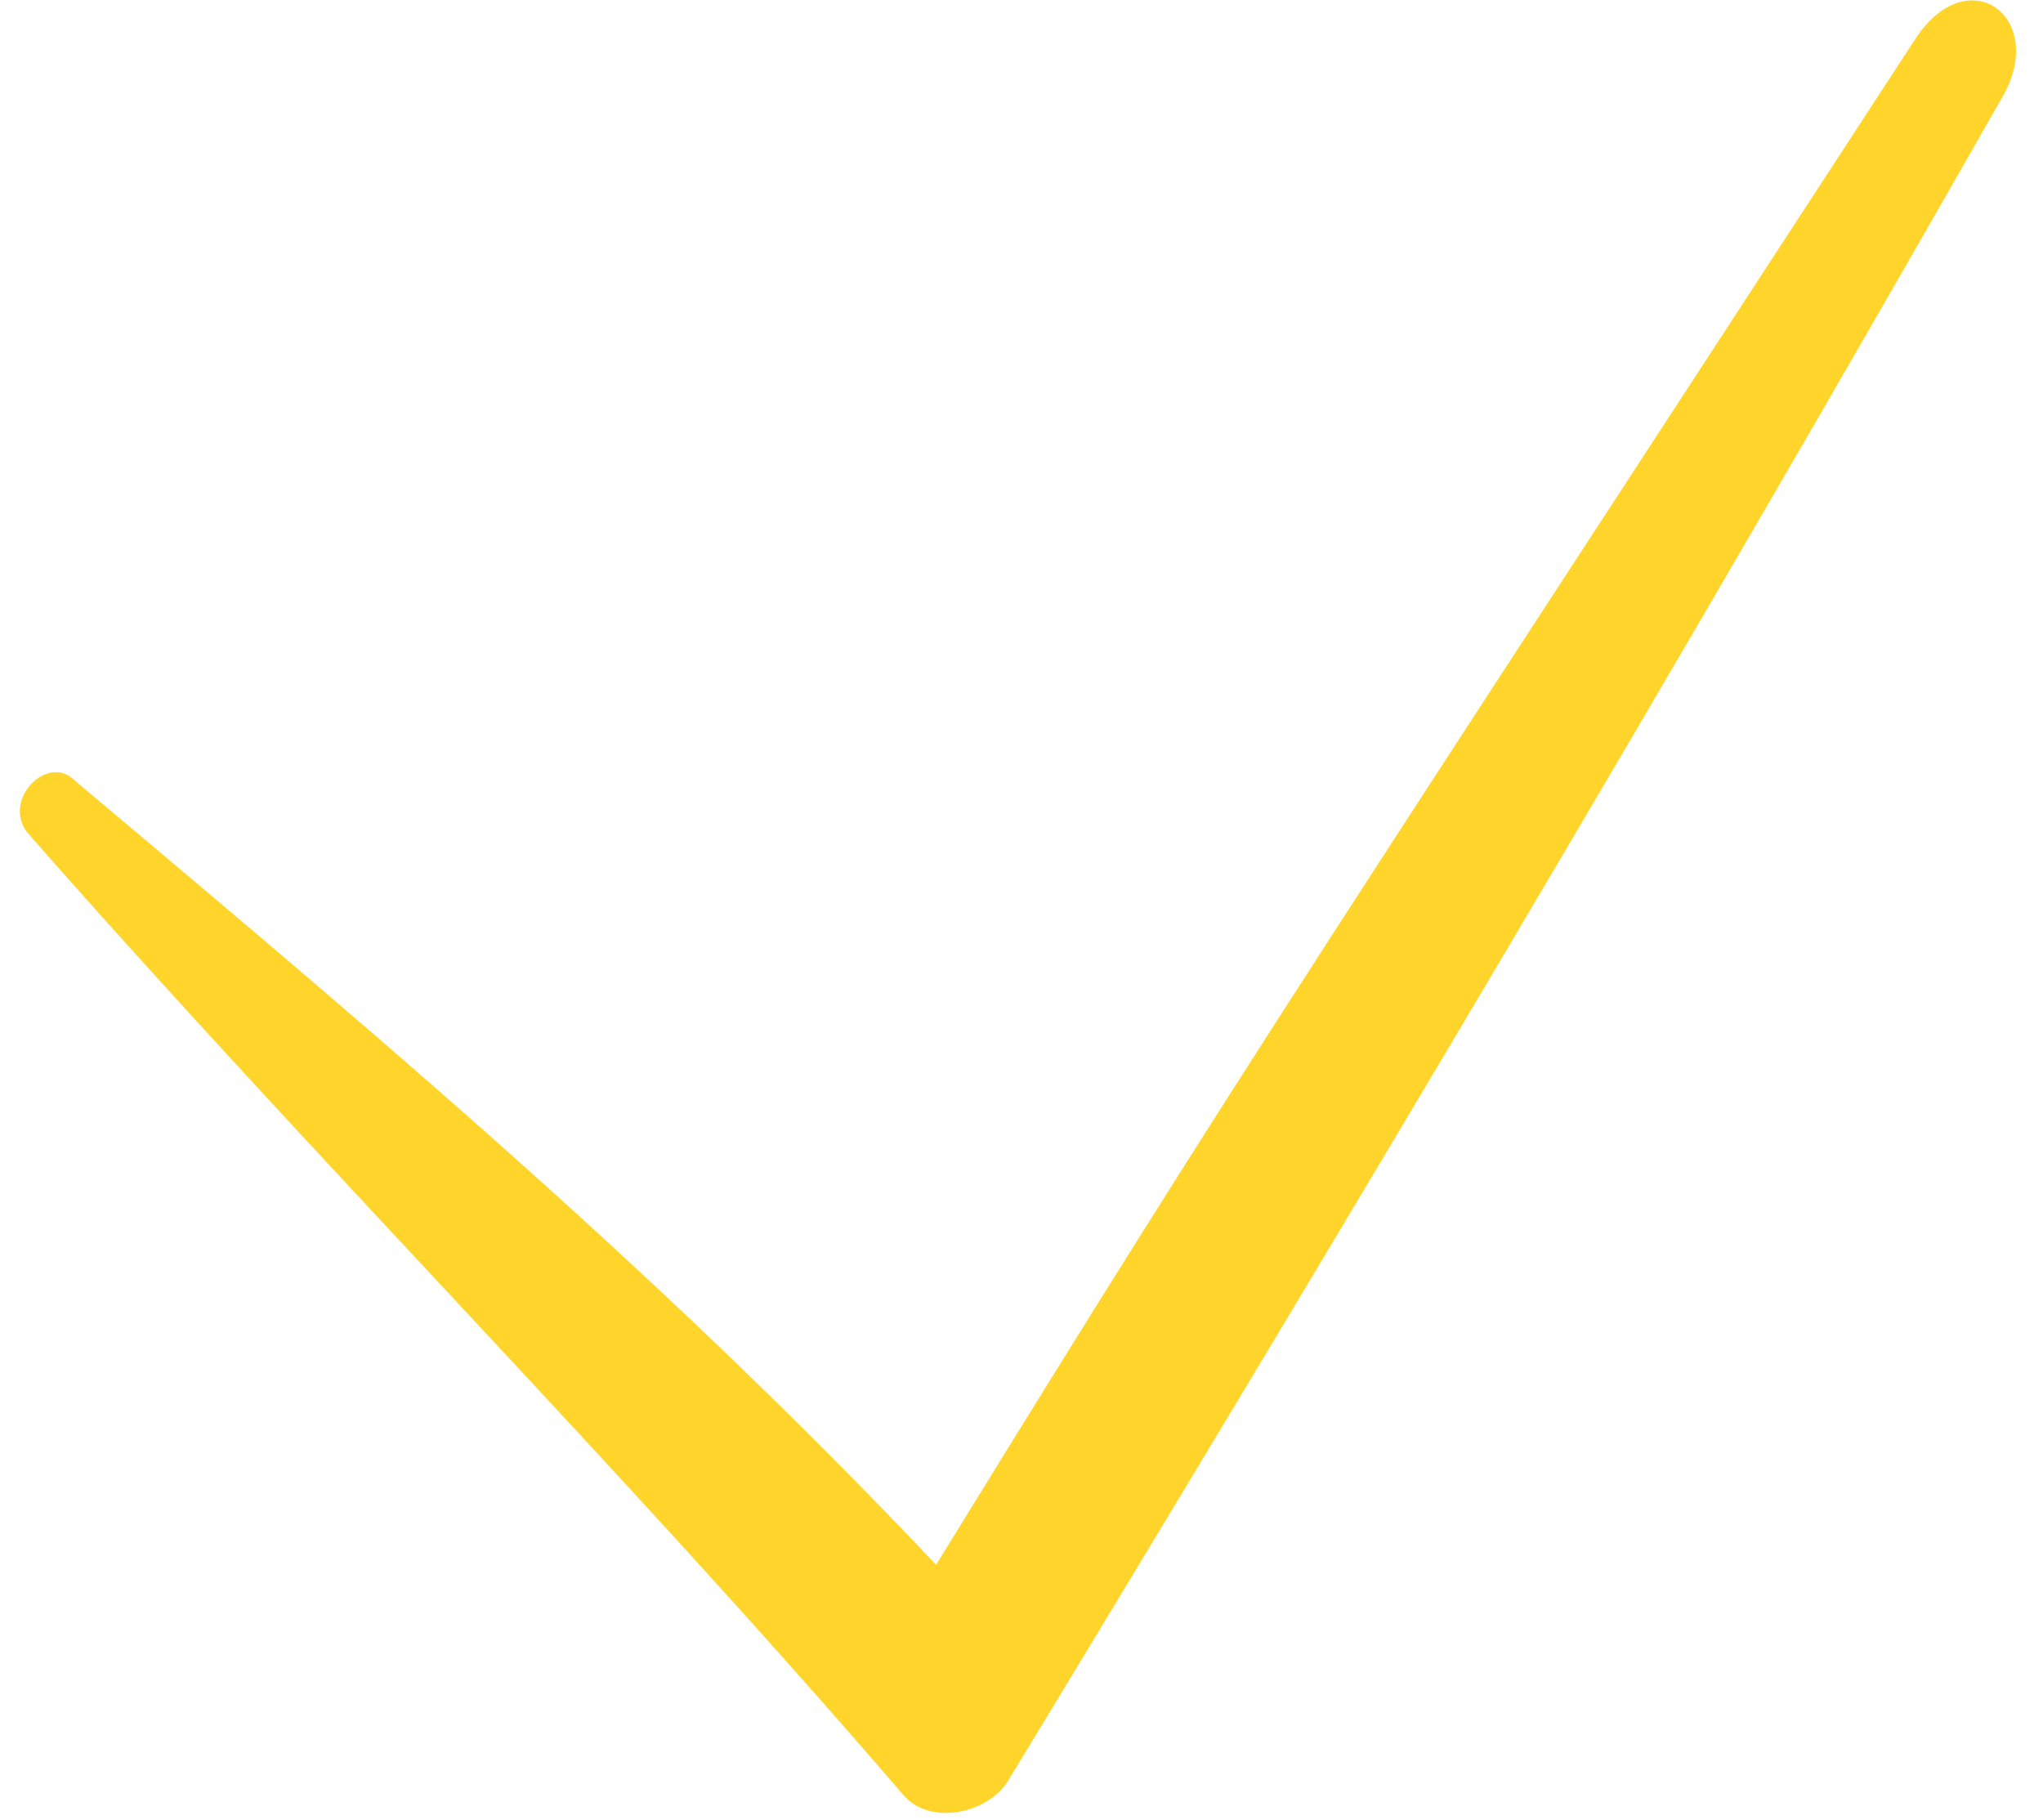 <?xml version="1.0" encoding="UTF-8"?> <svg xmlns="http://www.w3.org/2000/svg" width="64" height="57" viewBox="0 0 64 57" fill="none"><path d="M0.869 26.095C9.794 36.264 19.341 45.811 28.265 56.189C29.095 57.227 30.963 56.811 31.586 55.774C42.171 38.34 52.548 20.906 62.718 3.057C64.171 0.566 61.68 -1.302 60.02 1.189C39.058 33.359 38.435 34.189 27.85 51.415C28.888 51.208 30.133 51.208 31.171 51C22.039 41.038 12.699 33.151 2.322 24.434C1.492 23.604 0.039 25.057 0.869 26.095Z" fill="#FFD52B"></path></svg> 